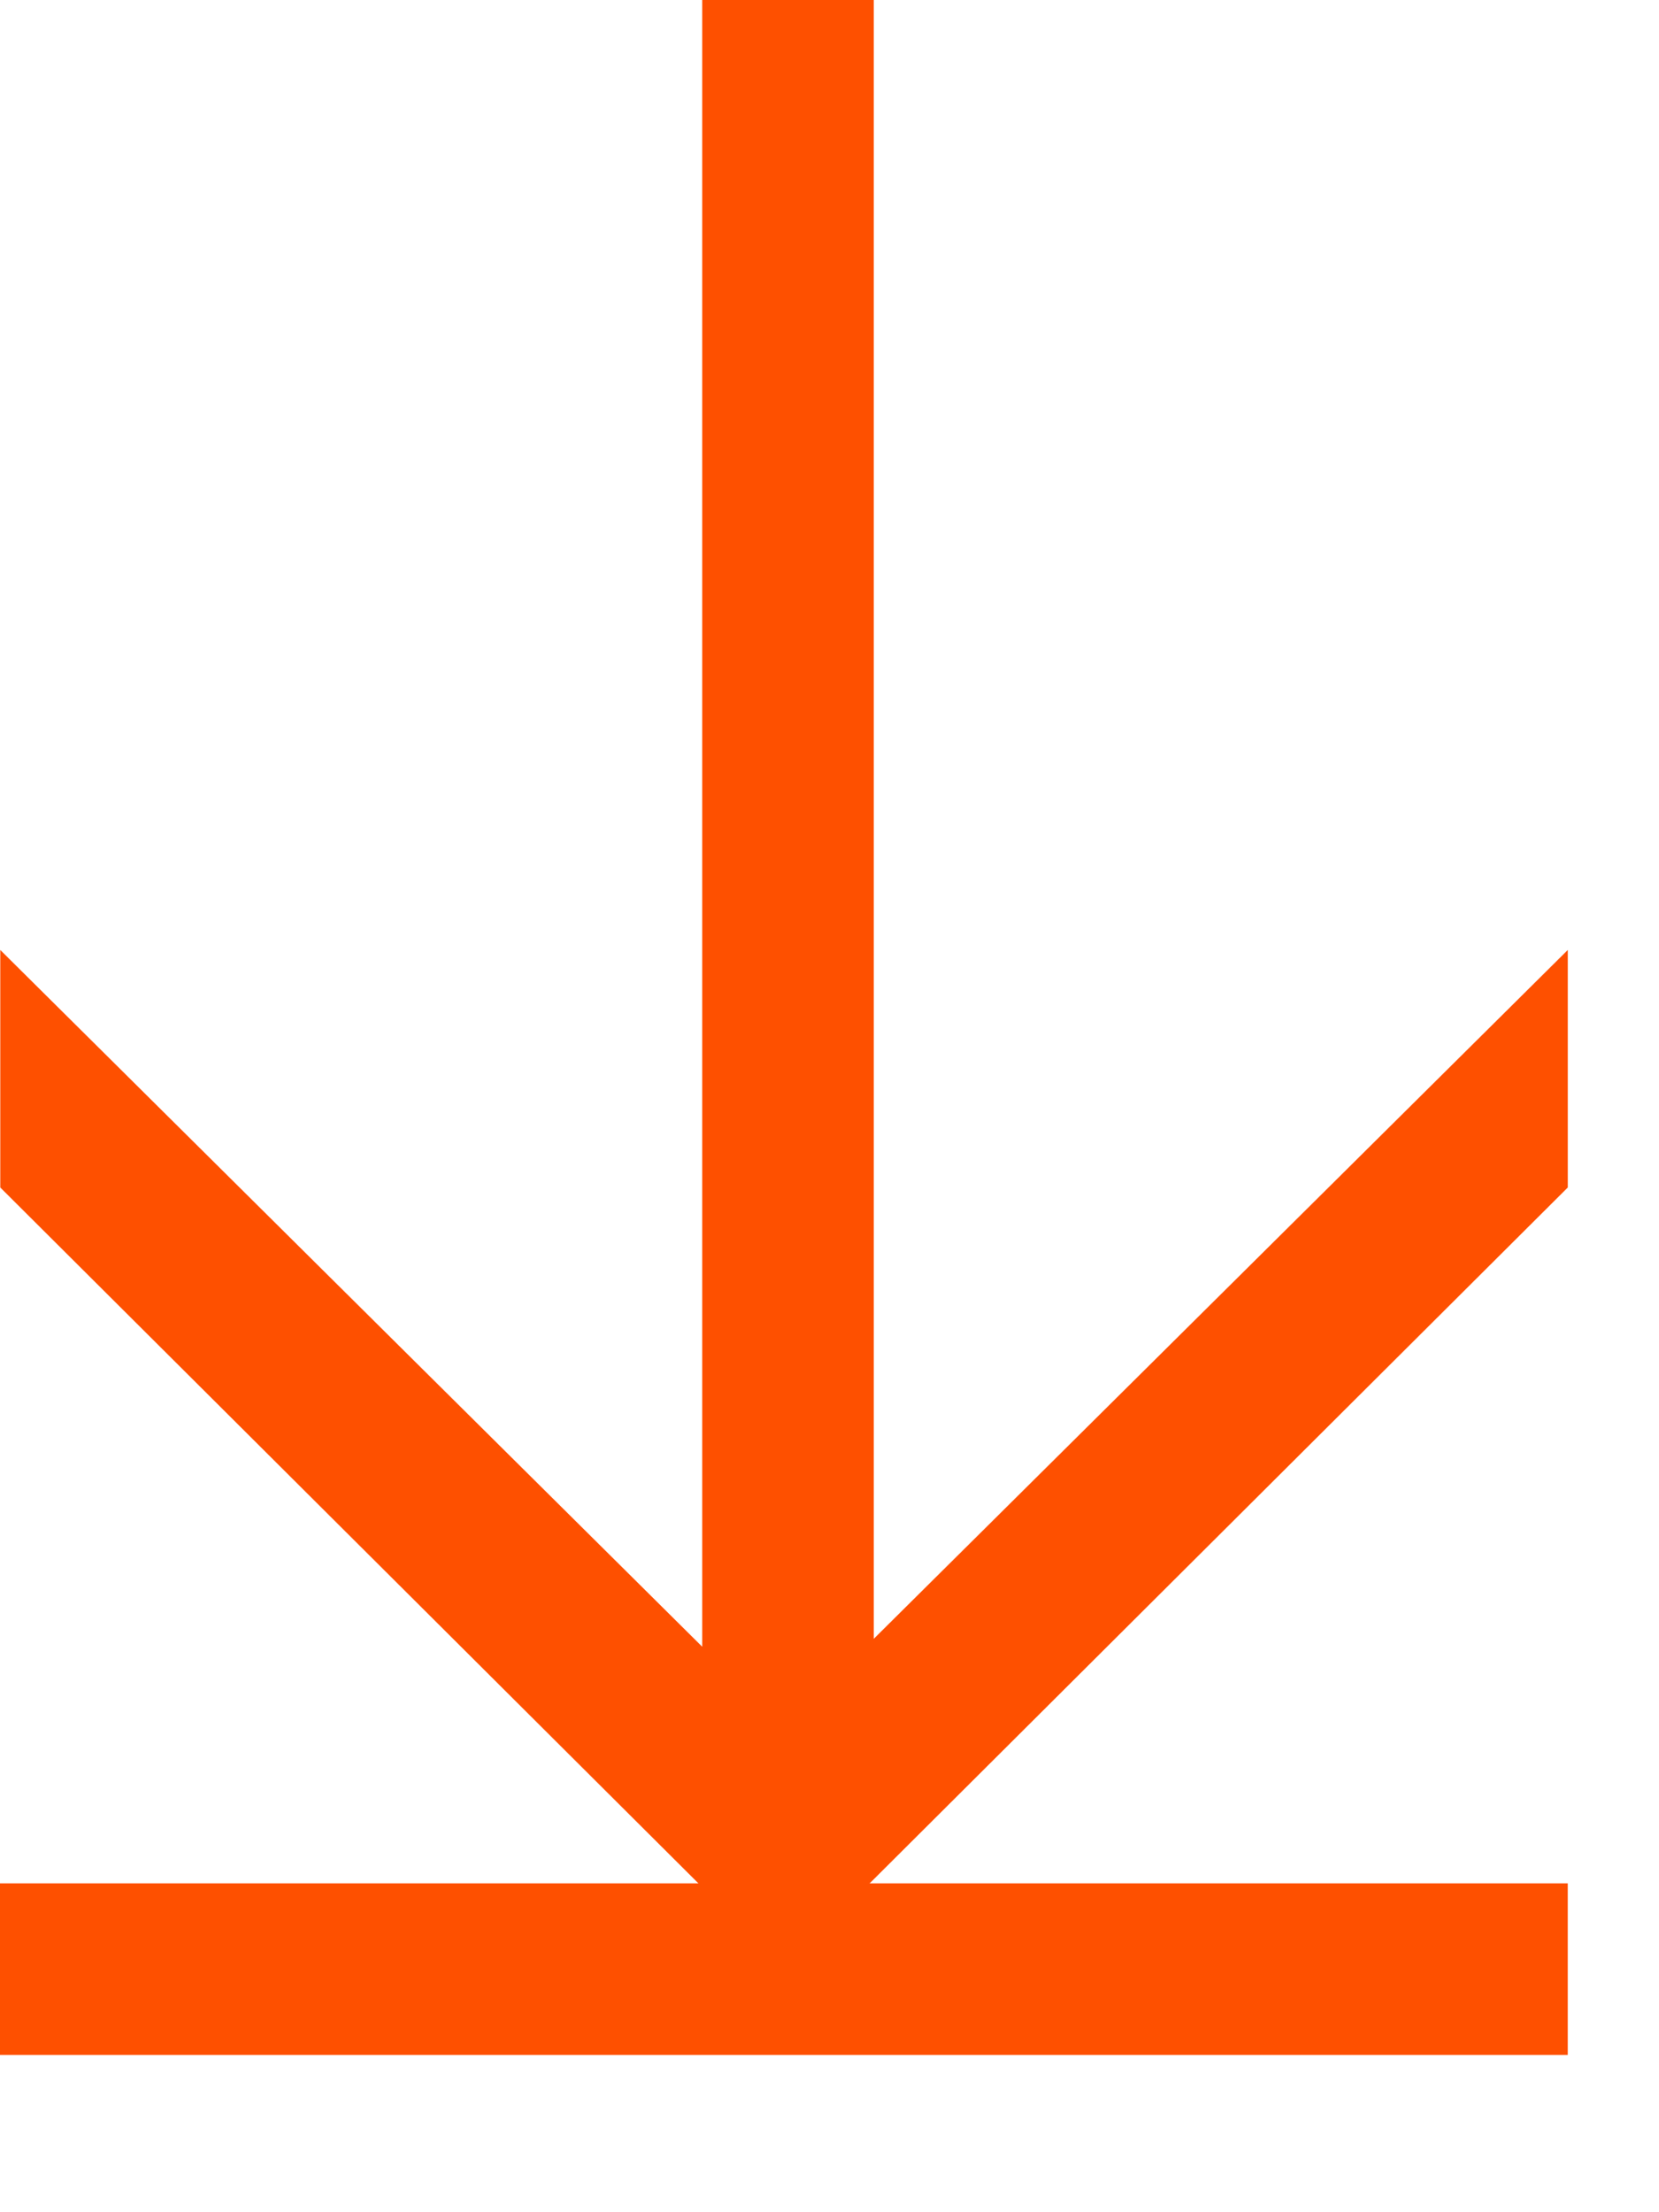 <svg clip-rule="evenodd" fill-rule="evenodd" stroke-linejoin="round" stroke-miterlimit="2" viewBox="0 0 9 12" xmlns="http://www.w3.org/2000/svg"><g fill="#fe5000" fill-rule="nonzero" transform="translate(0 -0)"><path d="m0 10.216h8.505v.931h-8.505z"/><path d="m7.788 5.6 3.132 3.156h-7.452v.78h7.488l-3.168 3.192h1.08l3.552-3.564-3.552-3.564z" transform="matrix(0 1.193 -1.193 0 15.186 -4.138)"/></g></svg>